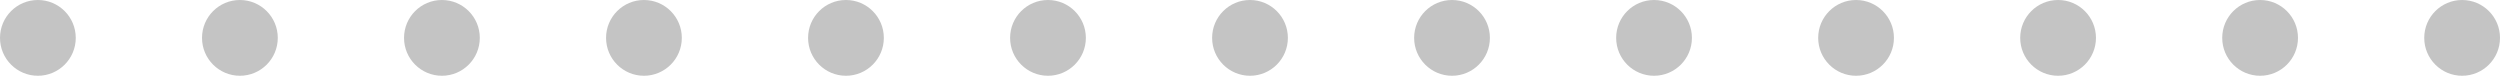 <svg width="99" height="3" viewBox="0 0 99 3" fill="none" xmlns="http://www.w3.org/2000/svg">
<circle cx="65.5" cy="1.5" r="1.5" transform="rotate(90 65.5 1.5)" fill="#C4C4C4"/>
<circle cx="41.5" cy="1.5" r="1.5" transform="rotate(90 41.5 1.5)" fill="#C4C4C4"/>
<circle cx="17.5" cy="1.5" r="1.5" transform="rotate(90 17.5 1.5)" fill="#C4C4C4"/>
<circle cx="81.5" cy="1.5" r="1.5" transform="rotate(90 81.5 1.5)" fill="#C4C4C4"/>
<circle cx="89.5" cy="1.5" r="1.5" transform="rotate(90 89.5 1.5)" fill="#C4C4C4"/>
<circle cx="97.5" cy="1.5" r="1.5" transform="rotate(90 97.5 1.5)" fill="#C4C4C4"/>
<circle cx="57.5" cy="1.5" r="1.5" transform="rotate(90 57.5 1.5)" fill="#C4C4C4"/>
<circle cx="33.5" cy="1.5" r="1.5" transform="rotate(90 33.5 1.5)" fill="#C4C4C4"/>
<circle cx="9.5" cy="1.5" r="1.5" transform="rotate(90 9.5 1.5)" fill="#C4C4C4"/>
<circle cx="73.5" cy="1.5" r="1.5" transform="rotate(90 73.5 1.5)" fill="#C4C4C4"/>
<circle cx="49.5" cy="1.5" r="1.5" transform="rotate(90 49.5 1.5)" fill="#C4C4C4"/>
<circle cx="25.5" cy="1.5" r="1.5" transform="rotate(90 25.5 1.5)" fill="#C4C4C4"/>
<circle cx="1.5" cy="1.5" r="1.5" transform="rotate(90 1.5 1.5)" fill="#C4C4C4"/>
</svg>
